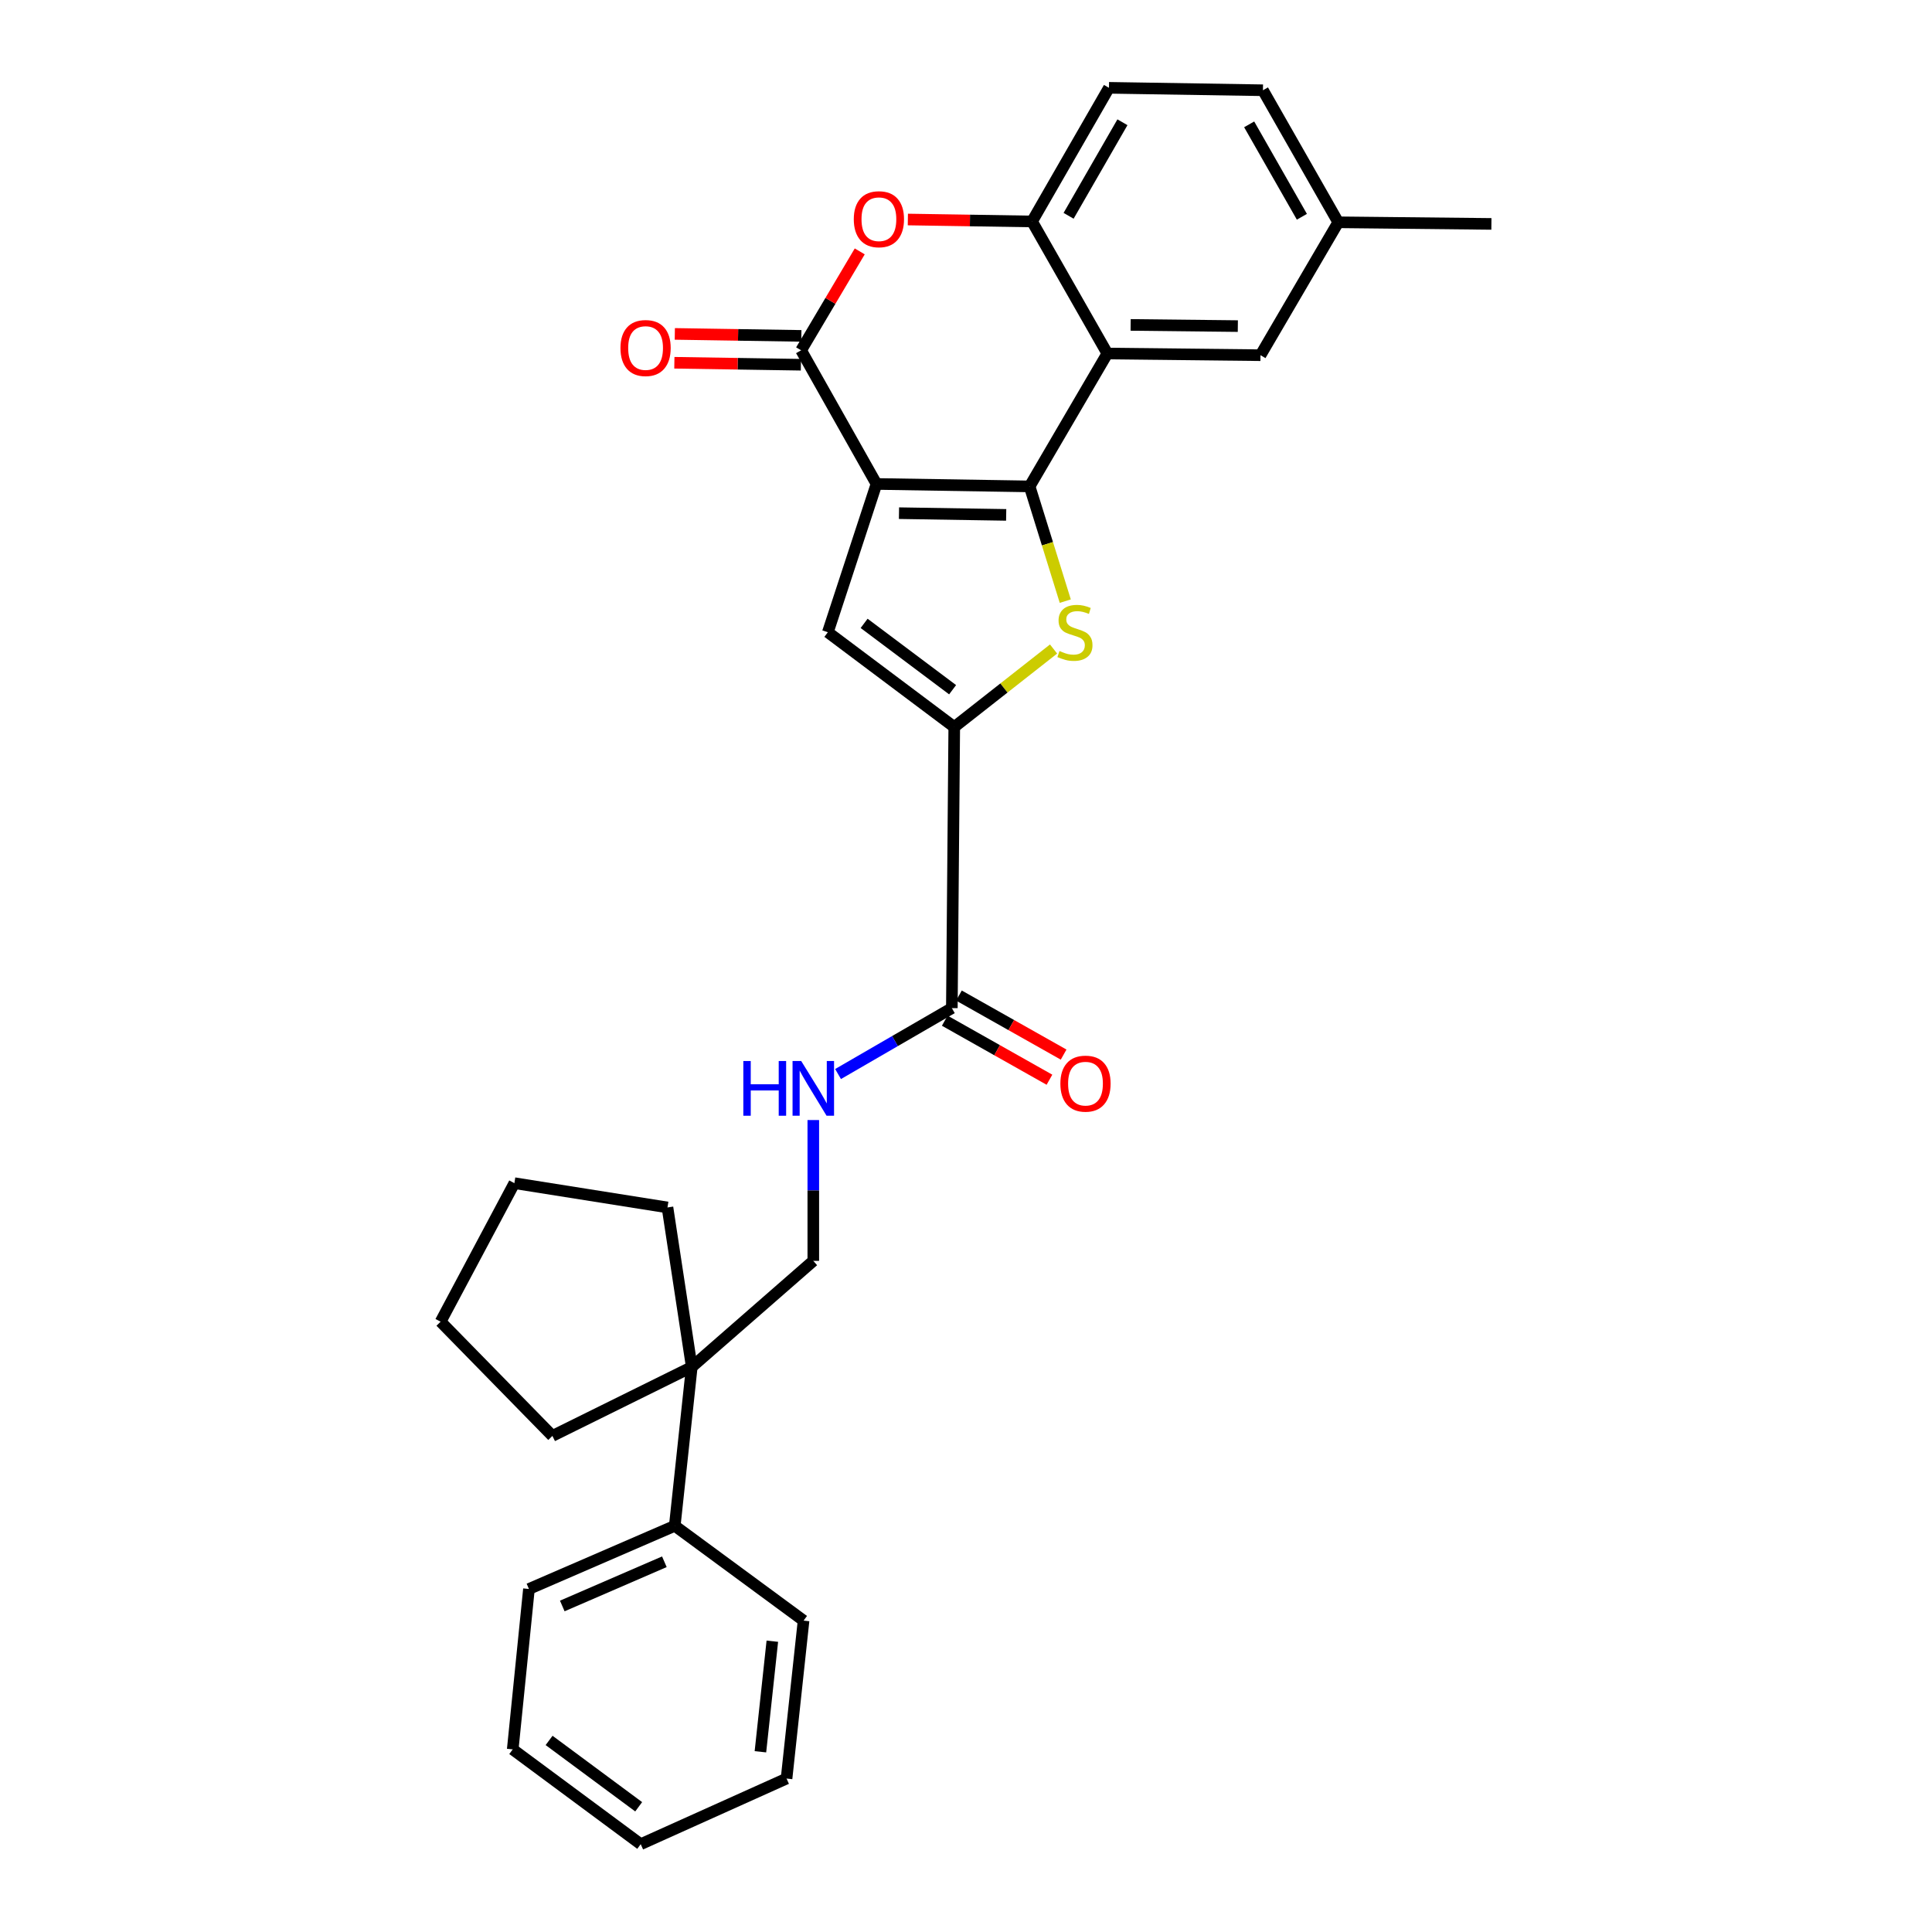 <?xml version='1.0' encoding='iso-8859-1'?>
<svg version='1.1' baseProfile='full'
              xmlns='http://www.w3.org/2000/svg'
                      xmlns:rdkit='http://www.rdkit.org/xml'
                      xmlns:xlink='http://www.w3.org/1999/xlink'
                  xml:space='preserve'
width='1000px' height='1000px' viewBox='0 0 1000 1000'>
<!-- END OF HEADER -->
<rect style='opacity:1.0;fill:#FFFFFF;stroke:none' width='1000' height='1000' x='0' y='0'> </rect>
<path class='bond-0' d='M 453.666,250.494 L 532.927,251.763' style='fill:none;fill-rule:evenodd;stroke:#000000;stroke-width:6px;stroke-linecap:butt;stroke-linejoin:miter;stroke-opacity:1' />
<path class='bond-0' d='M 465.316,265.615 L 520.799,266.504' style='fill:none;fill-rule:evenodd;stroke:#000000;stroke-width:6px;stroke-linecap:butt;stroke-linejoin:miter;stroke-opacity:1' />
<path class='bond-2' d='M 453.666,250.494 L 414.658,181.32' style='fill:none;fill-rule:evenodd;stroke:#000000;stroke-width:6px;stroke-linecap:butt;stroke-linejoin:miter;stroke-opacity:1' />
<path class='bond-4' d='M 453.666,250.494 L 428.496,327.241' style='fill:none;fill-rule:evenodd;stroke:#000000;stroke-width:6px;stroke-linecap:butt;stroke-linejoin:miter;stroke-opacity:1' />
<path class='bond-1' d='M 532.927,251.763 L 542.156,281.454' style='fill:none;fill-rule:evenodd;stroke:#000000;stroke-width:6px;stroke-linecap:butt;stroke-linejoin:miter;stroke-opacity:1' />
<path class='bond-1' d='M 542.156,281.454 L 551.386,311.145' style='fill:none;fill-rule:evenodd;stroke:#CCCC00;stroke-width:6px;stroke-linecap:butt;stroke-linejoin:miter;stroke-opacity:1' />
<path class='bond-5' d='M 532.927,251.763 L 573.164,182.98' style='fill:none;fill-rule:evenodd;stroke:#000000;stroke-width:6px;stroke-linecap:butt;stroke-linejoin:miter;stroke-opacity:1' />
<path class='bond-29' d='M 545.323,335.932 L 519.621,356.118' style='fill:none;fill-rule:evenodd;stroke:#CCCC00;stroke-width:6px;stroke-linecap:butt;stroke-linejoin:miter;stroke-opacity:1' />
<path class='bond-29' d='M 519.621,356.118 L 493.919,376.305' style='fill:none;fill-rule:evenodd;stroke:#000000;stroke-width:6px;stroke-linecap:butt;stroke-linejoin:miter;stroke-opacity:1' />
<path class='bond-6' d='M 414.658,181.32 L 429.83,155.719' style='fill:none;fill-rule:evenodd;stroke:#000000;stroke-width:6px;stroke-linecap:butt;stroke-linejoin:miter;stroke-opacity:1' />
<path class='bond-6' d='M 429.83,155.719 L 445.002,130.118' style='fill:none;fill-rule:evenodd;stroke:#FF0000;stroke-width:6px;stroke-linecap:butt;stroke-linejoin:miter;stroke-opacity:1' />
<path class='bond-12' d='M 414.775,173.855 L 382.028,173.342' style='fill:none;fill-rule:evenodd;stroke:#000000;stroke-width:6px;stroke-linecap:butt;stroke-linejoin:miter;stroke-opacity:1' />
<path class='bond-12' d='M 382.028,173.342 L 349.282,172.829' style='fill:none;fill-rule:evenodd;stroke:#FF0000;stroke-width:6px;stroke-linecap:butt;stroke-linejoin:miter;stroke-opacity:1' />
<path class='bond-12' d='M 414.541,188.786 L 381.794,188.273' style='fill:none;fill-rule:evenodd;stroke:#000000;stroke-width:6px;stroke-linecap:butt;stroke-linejoin:miter;stroke-opacity:1' />
<path class='bond-12' d='M 381.794,188.273 L 349.048,187.76' style='fill:none;fill-rule:evenodd;stroke:#FF0000;stroke-width:6px;stroke-linecap:butt;stroke-linejoin:miter;stroke-opacity:1' />
<path class='bond-3' d='M 493.919,376.305 L 428.496,327.241' style='fill:none;fill-rule:evenodd;stroke:#000000;stroke-width:6px;stroke-linecap:butt;stroke-linejoin:miter;stroke-opacity:1' />
<path class='bond-3' d='M 493.065,356.998 L 447.268,322.654' style='fill:none;fill-rule:evenodd;stroke:#000000;stroke-width:6px;stroke-linecap:butt;stroke-linejoin:miter;stroke-opacity:1' />
<path class='bond-8' d='M 493.919,376.305 L 492.675,521.802' style='fill:none;fill-rule:evenodd;stroke:#000000;stroke-width:6px;stroke-linecap:butt;stroke-linejoin:miter;stroke-opacity:1' />
<path class='bond-11' d='M 573.164,182.98 L 652.425,183.851' style='fill:none;fill-rule:evenodd;stroke:#000000;stroke-width:6px;stroke-linecap:butt;stroke-linejoin:miter;stroke-opacity:1' />
<path class='bond-11' d='M 585.217,168.178 L 640.7,168.788' style='fill:none;fill-rule:evenodd;stroke:#000000;stroke-width:6px;stroke-linecap:butt;stroke-linejoin:miter;stroke-opacity:1' />
<path class='bond-30' d='M 573.164,182.98 L 534.188,114.628' style='fill:none;fill-rule:evenodd;stroke:#000000;stroke-width:6px;stroke-linecap:butt;stroke-linejoin:miter;stroke-opacity:1' />
<path class='bond-7' d='M 469.901,113.619 L 502.045,114.123' style='fill:none;fill-rule:evenodd;stroke:#FF0000;stroke-width:6px;stroke-linecap:butt;stroke-linejoin:miter;stroke-opacity:1' />
<path class='bond-7' d='M 502.045,114.123 L 534.188,114.628' style='fill:none;fill-rule:evenodd;stroke:#000000;stroke-width:6px;stroke-linecap:butt;stroke-linejoin:miter;stroke-opacity:1' />
<path class='bond-15' d='M 534.188,114.628 L 574.002,45.455' style='fill:none;fill-rule:evenodd;stroke:#000000;stroke-width:6px;stroke-linecap:butt;stroke-linejoin:miter;stroke-opacity:1' />
<path class='bond-15' d='M 553.103,111.701 L 580.972,63.28' style='fill:none;fill-rule:evenodd;stroke:#000000;stroke-width:6px;stroke-linecap:butt;stroke-linejoin:miter;stroke-opacity:1' />
<path class='bond-9' d='M 492.675,521.802 L 463.225,538.861' style='fill:none;fill-rule:evenodd;stroke:#000000;stroke-width:6px;stroke-linecap:butt;stroke-linejoin:miter;stroke-opacity:1' />
<path class='bond-9' d='M 463.225,538.861 L 433.775,555.92' style='fill:none;fill-rule:evenodd;stroke:#0000FF;stroke-width:6px;stroke-linecap:butt;stroke-linejoin:miter;stroke-opacity:1' />
<path class='bond-14' d='M 489.007,528.306 L 516.101,543.585' style='fill:none;fill-rule:evenodd;stroke:#000000;stroke-width:6px;stroke-linecap:butt;stroke-linejoin:miter;stroke-opacity:1' />
<path class='bond-14' d='M 516.101,543.585 L 543.195,558.864' style='fill:none;fill-rule:evenodd;stroke:#FF0000;stroke-width:6px;stroke-linecap:butt;stroke-linejoin:miter;stroke-opacity:1' />
<path class='bond-14' d='M 496.342,515.299 L 523.436,530.577' style='fill:none;fill-rule:evenodd;stroke:#000000;stroke-width:6px;stroke-linecap:butt;stroke-linejoin:miter;stroke-opacity:1' />
<path class='bond-14' d='M 523.436,530.577 L 550.53,545.856' style='fill:none;fill-rule:evenodd;stroke:#FF0000;stroke-width:6px;stroke-linecap:butt;stroke-linejoin:miter;stroke-opacity:1' />
<path class='bond-13' d='M 420.963,579.733 L 420.963,616.179' style='fill:none;fill-rule:evenodd;stroke:#0000FF;stroke-width:6px;stroke-linecap:butt;stroke-linejoin:miter;stroke-opacity:1' />
<path class='bond-13' d='M 420.963,616.179 L 420.963,652.624' style='fill:none;fill-rule:evenodd;stroke:#000000;stroke-width:6px;stroke-linecap:butt;stroke-linejoin:miter;stroke-opacity:1' />
<path class='bond-10' d='M 358.053,707.569 L 420.963,652.624' style='fill:none;fill-rule:evenodd;stroke:#000000;stroke-width:6px;stroke-linecap:butt;stroke-linejoin:miter;stroke-opacity:1' />
<path class='bond-16' d='M 358.053,707.569 L 349.259,789.759' style='fill:none;fill-rule:evenodd;stroke:#000000;stroke-width:6px;stroke-linecap:butt;stroke-linejoin:miter;stroke-opacity:1' />
<path class='bond-19' d='M 358.053,707.569 L 345.484,624.973' style='fill:none;fill-rule:evenodd;stroke:#000000;stroke-width:6px;stroke-linecap:butt;stroke-linejoin:miter;stroke-opacity:1' />
<path class='bond-20' d='M 358.053,707.569 L 285.926,743.226' style='fill:none;fill-rule:evenodd;stroke:#000000;stroke-width:6px;stroke-linecap:butt;stroke-linejoin:miter;stroke-opacity:1' />
<path class='bond-17' d='M 652.425,183.851 L 692.67,115.059' style='fill:none;fill-rule:evenodd;stroke:#000000;stroke-width:6px;stroke-linecap:butt;stroke-linejoin:miter;stroke-opacity:1' />
<path class='bond-18' d='M 574.002,45.455 L 653.694,46.716' style='fill:none;fill-rule:evenodd;stroke:#000000;stroke-width:6px;stroke-linecap:butt;stroke-linejoin:miter;stroke-opacity:1' />
<path class='bond-21' d='M 349.259,789.759 L 273.781,822.454' style='fill:none;fill-rule:evenodd;stroke:#000000;stroke-width:6px;stroke-linecap:butt;stroke-linejoin:miter;stroke-opacity:1' />
<path class='bond-21' d='M 343.873,808.366 L 291.038,831.253' style='fill:none;fill-rule:evenodd;stroke:#000000;stroke-width:6px;stroke-linecap:butt;stroke-linejoin:miter;stroke-opacity:1' />
<path class='bond-22' d='M 349.259,789.759 L 415.927,838.823' style='fill:none;fill-rule:evenodd;stroke:#000000;stroke-width:6px;stroke-linecap:butt;stroke-linejoin:miter;stroke-opacity:1' />
<path class='bond-23' d='M 692.67,115.059 L 771.947,115.897' style='fill:none;fill-rule:evenodd;stroke:#000000;stroke-width:6px;stroke-linecap:butt;stroke-linejoin:miter;stroke-opacity:1' />
<path class='bond-31' d='M 692.67,115.059 L 653.694,46.716' style='fill:none;fill-rule:evenodd;stroke:#000000;stroke-width:6px;stroke-linecap:butt;stroke-linejoin:miter;stroke-opacity:1' />
<path class='bond-31' d='M 673.851,112.205 L 646.569,64.365' style='fill:none;fill-rule:evenodd;stroke:#000000;stroke-width:6px;stroke-linecap:butt;stroke-linejoin:miter;stroke-opacity:1' />
<path class='bond-24' d='M 345.484,624.973 L 266.24,612.404' style='fill:none;fill-rule:evenodd;stroke:#000000;stroke-width:6px;stroke-linecap:butt;stroke-linejoin:miter;stroke-opacity:1' />
<path class='bond-25' d='M 285.926,743.226 L 228.053,684.108' style='fill:none;fill-rule:evenodd;stroke:#000000;stroke-width:6px;stroke-linecap:butt;stroke-linejoin:miter;stroke-opacity:1' />
<path class='bond-26' d='M 273.781,822.454 L 265.385,905.482' style='fill:none;fill-rule:evenodd;stroke:#000000;stroke-width:6px;stroke-linecap:butt;stroke-linejoin:miter;stroke-opacity:1' />
<path class='bond-27' d='M 415.927,838.823 L 407.116,920.581' style='fill:none;fill-rule:evenodd;stroke:#000000;stroke-width:6px;stroke-linecap:butt;stroke-linejoin:miter;stroke-opacity:1' />
<path class='bond-27' d='M 399.758,849.486 L 393.591,906.717' style='fill:none;fill-rule:evenodd;stroke:#000000;stroke-width:6px;stroke-linecap:butt;stroke-linejoin:miter;stroke-opacity:1' />
<path class='bond-32' d='M 266.24,612.404 L 228.053,684.108' style='fill:none;fill-rule:evenodd;stroke:#000000;stroke-width:6px;stroke-linecap:butt;stroke-linejoin:miter;stroke-opacity:1' />
<path class='bond-33' d='M 265.385,905.482 L 331.63,954.545' style='fill:none;fill-rule:evenodd;stroke:#000000;stroke-width:6px;stroke-linecap:butt;stroke-linejoin:miter;stroke-opacity:1' />
<path class='bond-33' d='M 284.21,900.841 L 330.581,935.186' style='fill:none;fill-rule:evenodd;stroke:#000000;stroke-width:6px;stroke-linecap:butt;stroke-linejoin:miter;stroke-opacity:1' />
<path class='bond-28' d='M 407.116,920.581 L 331.63,954.545' style='fill:none;fill-rule:evenodd;stroke:#000000;stroke-width:6px;stroke-linecap:butt;stroke-linejoin:miter;stroke-opacity:1' />
<path  class='atom-2' d='M 548.389 336.961
Q 548.709 337.081, 550.029 337.641
Q 551.349 338.201, 552.789 338.561
Q 554.269 338.881, 555.709 338.881
Q 558.389 338.881, 559.949 337.601
Q 561.509 336.281, 561.509 334.001
Q 561.509 332.441, 560.709 331.481
Q 559.949 330.521, 558.749 330.001
Q 557.549 329.481, 555.549 328.881
Q 553.029 328.121, 551.509 327.401
Q 550.029 326.681, 548.949 325.161
Q 547.909 323.641, 547.909 321.081
Q 547.909 317.521, 550.309 315.321
Q 552.749 313.121, 557.549 313.121
Q 560.829 313.121, 564.549 314.681
L 563.629 317.761
Q 560.229 316.361, 557.669 316.361
Q 554.909 316.361, 553.389 317.521
Q 551.869 318.641, 551.909 320.601
Q 551.909 322.121, 552.669 323.041
Q 553.469 323.961, 554.589 324.481
Q 555.749 325.001, 557.669 325.601
Q 560.229 326.401, 561.749 327.201
Q 563.269 328.001, 564.349 329.641
Q 565.469 331.241, 565.469 334.001
Q 565.469 337.921, 562.829 340.041
Q 560.229 342.121, 555.869 342.121
Q 553.349 342.121, 551.429 341.561
Q 549.549 341.041, 547.309 340.121
L 548.389 336.961
' fill='#CCCC00'/>
<path  class='atom-7' d='M 441.919 113.463
Q 441.919 106.663, 445.279 102.863
Q 448.639 99.063, 454.919 99.063
Q 461.199 99.063, 464.559 102.863
Q 467.919 106.663, 467.919 113.463
Q 467.919 120.343, 464.519 124.263
Q 461.119 128.143, 454.919 128.143
Q 448.679 128.143, 445.279 124.263
Q 441.919 120.383, 441.919 113.463
M 454.919 124.943
Q 459.239 124.943, 461.559 122.063
Q 463.919 119.143, 463.919 113.463
Q 463.919 107.903, 461.559 105.103
Q 459.239 102.263, 454.919 102.263
Q 450.599 102.263, 448.239 105.063
Q 445.919 107.863, 445.919 113.463
Q 445.919 119.183, 448.239 122.063
Q 450.599 124.943, 454.919 124.943
' fill='#FF0000'/>
<path  class='atom-10' d='M 384.743 549.181
L 388.583 549.181
L 388.583 561.221
L 403.063 561.221
L 403.063 549.181
L 406.903 549.181
L 406.903 577.501
L 403.063 577.501
L 403.063 564.421
L 388.583 564.421
L 388.583 577.501
L 384.743 577.501
L 384.743 549.181
' fill='#0000FF'/>
<path  class='atom-10' d='M 414.703 549.181
L 423.983 564.181
Q 424.903 565.661, 426.383 568.341
Q 427.863 571.021, 427.943 571.181
L 427.943 549.181
L 431.703 549.181
L 431.703 577.501
L 427.823 577.501
L 417.863 561.101
Q 416.703 559.181, 415.463 556.981
Q 414.263 554.781, 413.903 554.101
L 413.903 577.501
L 410.223 577.501
L 410.223 549.181
L 414.703 549.181
' fill='#0000FF'/>
<path  class='atom-13' d='M 321.152 180.139
Q 321.152 173.339, 324.512 169.539
Q 327.872 165.739, 334.152 165.739
Q 340.432 165.739, 343.792 169.539
Q 347.152 173.339, 347.152 180.139
Q 347.152 187.019, 343.752 190.939
Q 340.352 194.819, 334.152 194.819
Q 327.912 194.819, 324.512 190.939
Q 321.152 187.059, 321.152 180.139
M 334.152 191.619
Q 338.472 191.619, 340.792 188.739
Q 343.152 185.819, 343.152 180.139
Q 343.152 174.579, 340.792 171.779
Q 338.472 168.939, 334.152 168.939
Q 329.832 168.939, 327.472 171.739
Q 325.152 174.539, 325.152 180.139
Q 325.152 185.859, 327.472 188.739
Q 329.832 191.619, 334.152 191.619
' fill='#FF0000'/>
<path  class='atom-15' d='M 548.848 560.891
Q 548.848 554.091, 552.208 550.291
Q 555.568 546.491, 561.848 546.491
Q 568.128 546.491, 571.488 550.291
Q 574.848 554.091, 574.848 560.891
Q 574.848 567.771, 571.448 571.691
Q 568.048 575.571, 561.848 575.571
Q 555.608 575.571, 552.208 571.691
Q 548.848 567.811, 548.848 560.891
M 561.848 572.371
Q 566.168 572.371, 568.488 569.491
Q 570.848 566.571, 570.848 560.891
Q 570.848 555.331, 568.488 552.531
Q 566.168 549.691, 561.848 549.691
Q 557.528 549.691, 555.168 552.491
Q 552.848 555.291, 552.848 560.891
Q 552.848 566.611, 555.168 569.491
Q 557.528 572.371, 561.848 572.371
' fill='#FF0000'/>
</svg>
